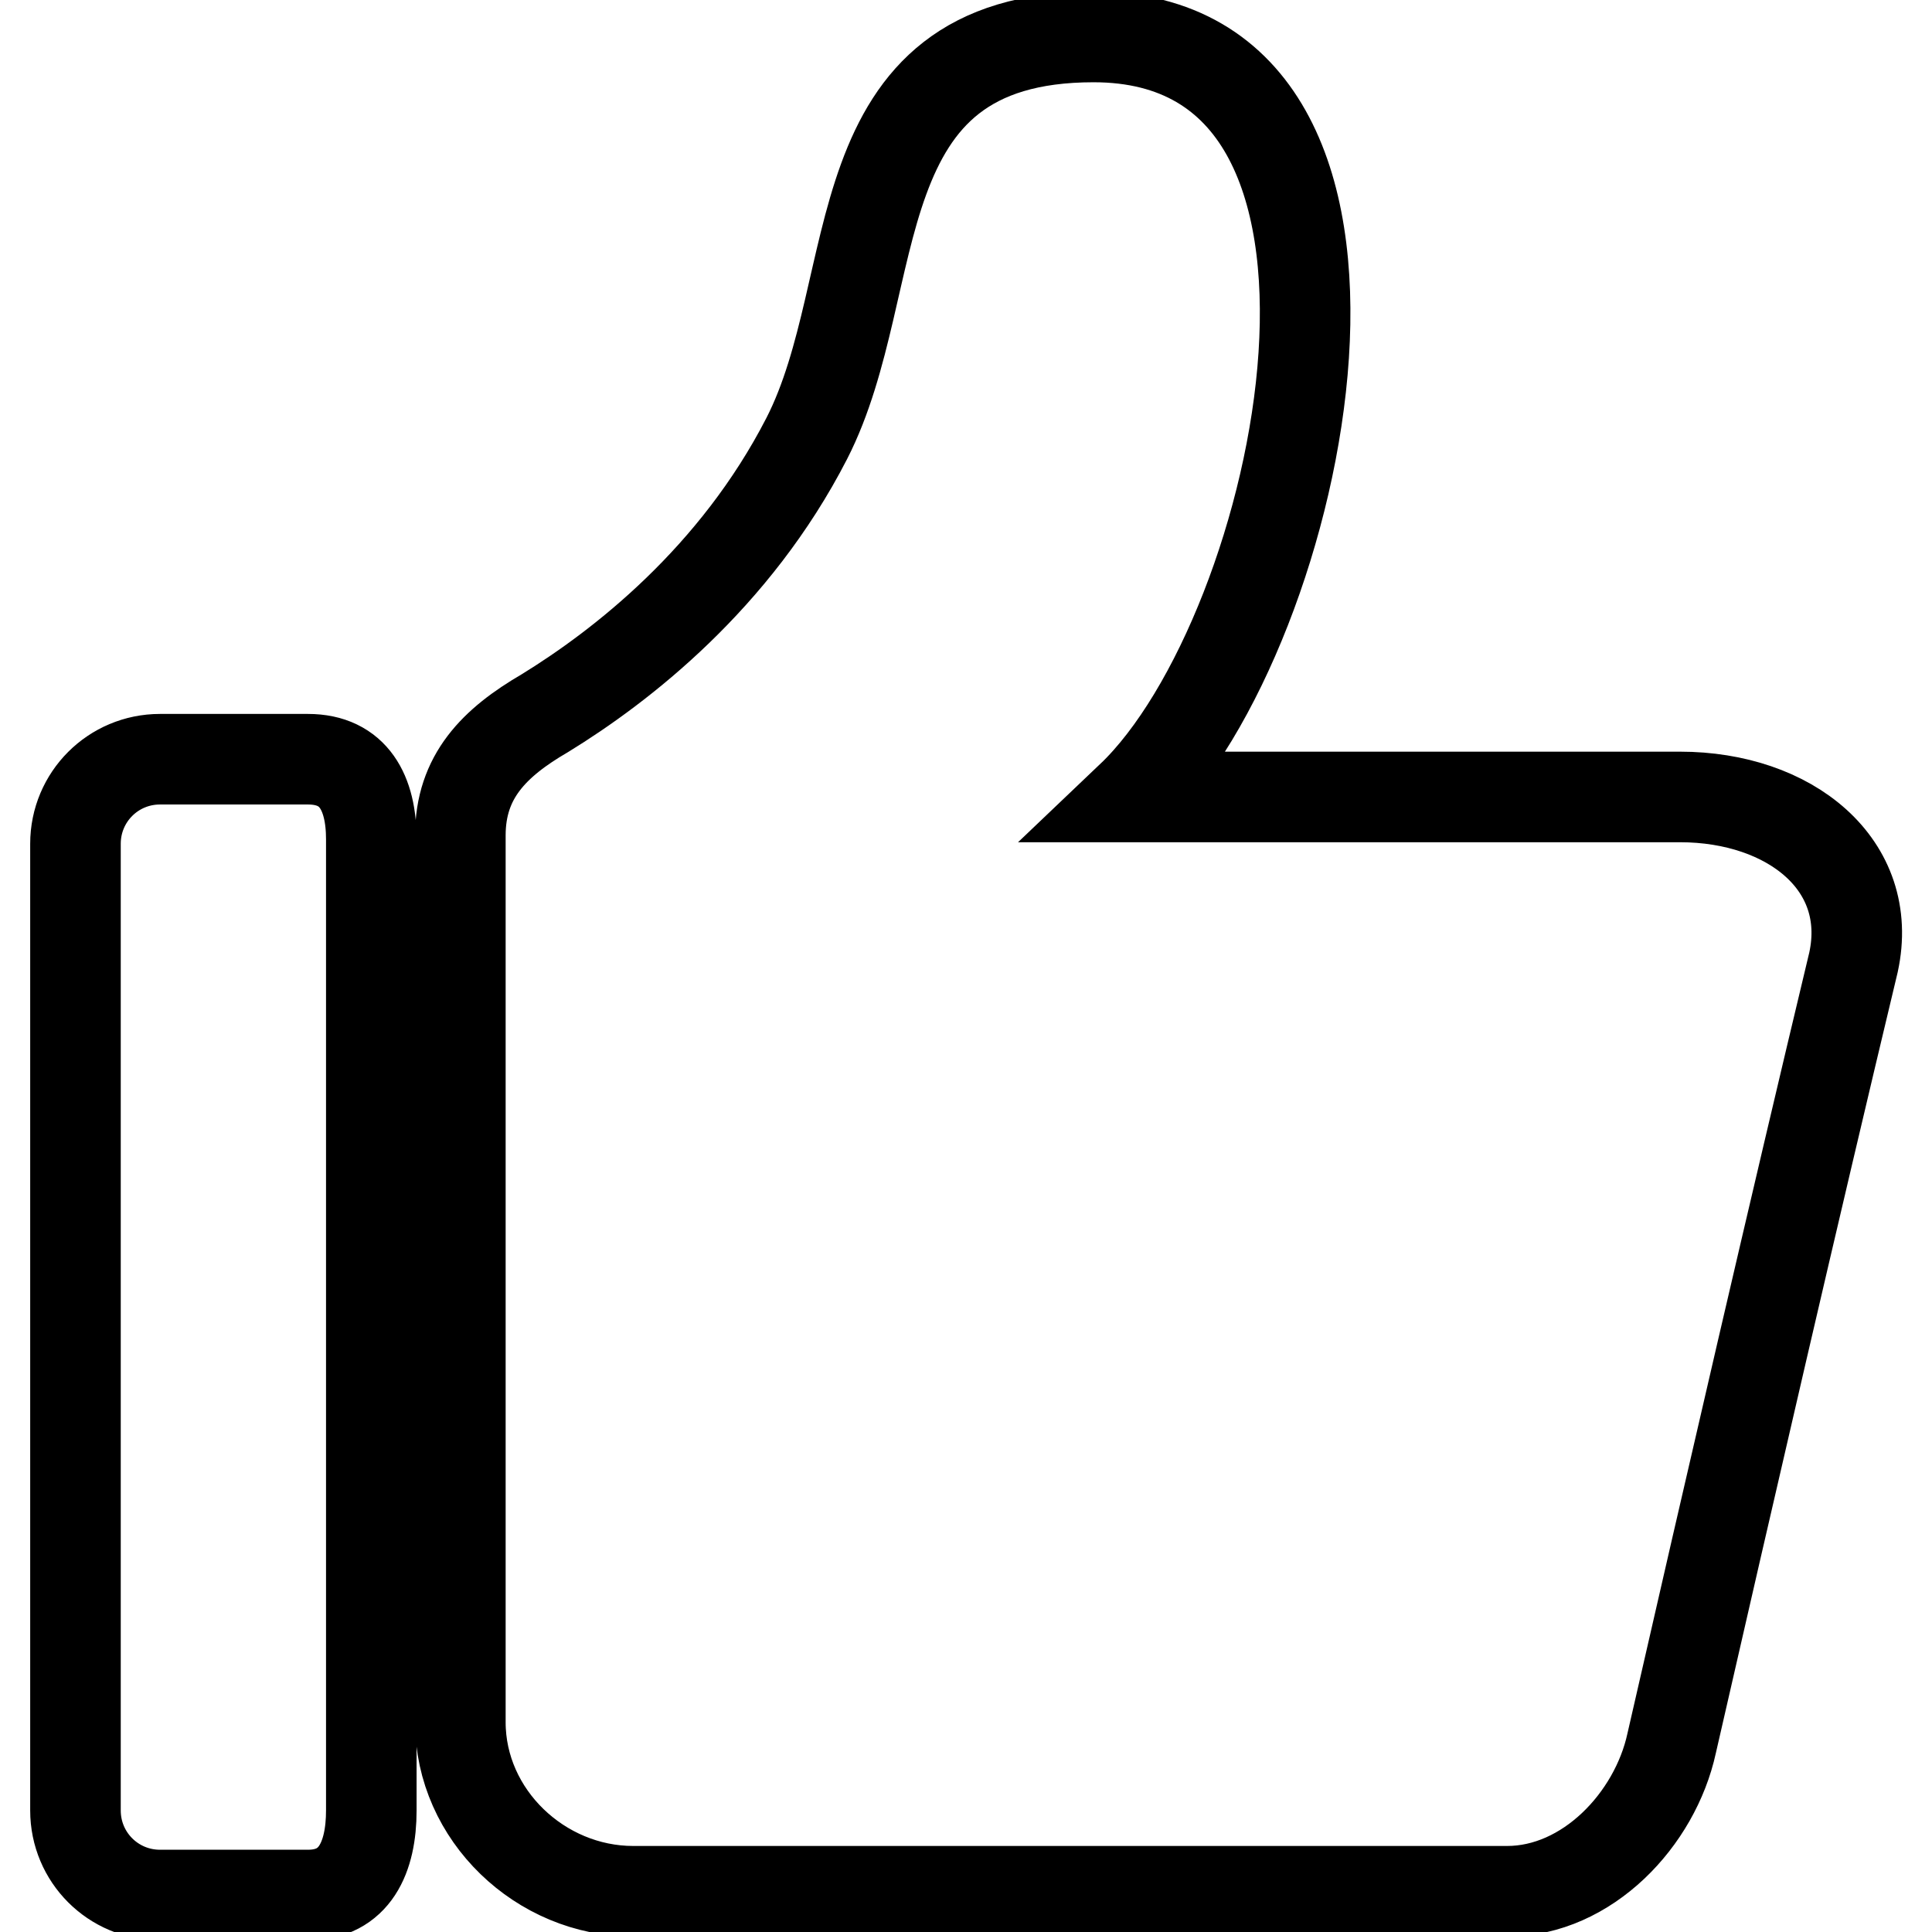 <?xml version="1.0" encoding="utf-8"?>
<!-- Svg Vector Icons : http://www.onlinewebfonts.com/icon -->
<!DOCTYPE svg PUBLIC "-//W3C//DTD SVG 1.1//EN" "http://www.w3.org/Graphics/SVG/1.1/DTD/svg11.dtd">
<svg version="1.1" xmlns="http://www.w3.org/2000/svg" xmlns:xlink="http://www.w3.org/1999/xlink" x="0px" y="0px" viewBox="0 0 256 256" enable-background="new 0 0 256 256" xml:space="preserve">
<g> <path stroke-width="12" fill-opacity="0" stroke="#000000"  d="M40.8,100.6H21.2c-6.2,0-11.2,5-11.2,11.2v128.1c0,6.2,5,11.2,11.2,11.2h19.6c6.2,0,8.4-5,8.4-11.2V111.2 C49.2,105.1,46.9,100.6,40.8,100.6z M222.6,105.6h-72.7c22.9-21.8,39.7-100.7-5-100.7c-34.1,0-27.4,32.5-38,53.2 c-9.5,18.5-24.6,30.2-34.7,36.4c-6.7,3.9-11.2,8.4-11.2,16.2v117.5c0,12.3,10.6,22.4,22.9,22.4h115.8c10.6,0,19.6-9.5,21.8-19.6 c7.8-34.1,16.2-70.5,24.1-103.5C248.4,114.6,237.2,105.6,222.6,105.6L222.6,105.6z"/></g>
</svg>